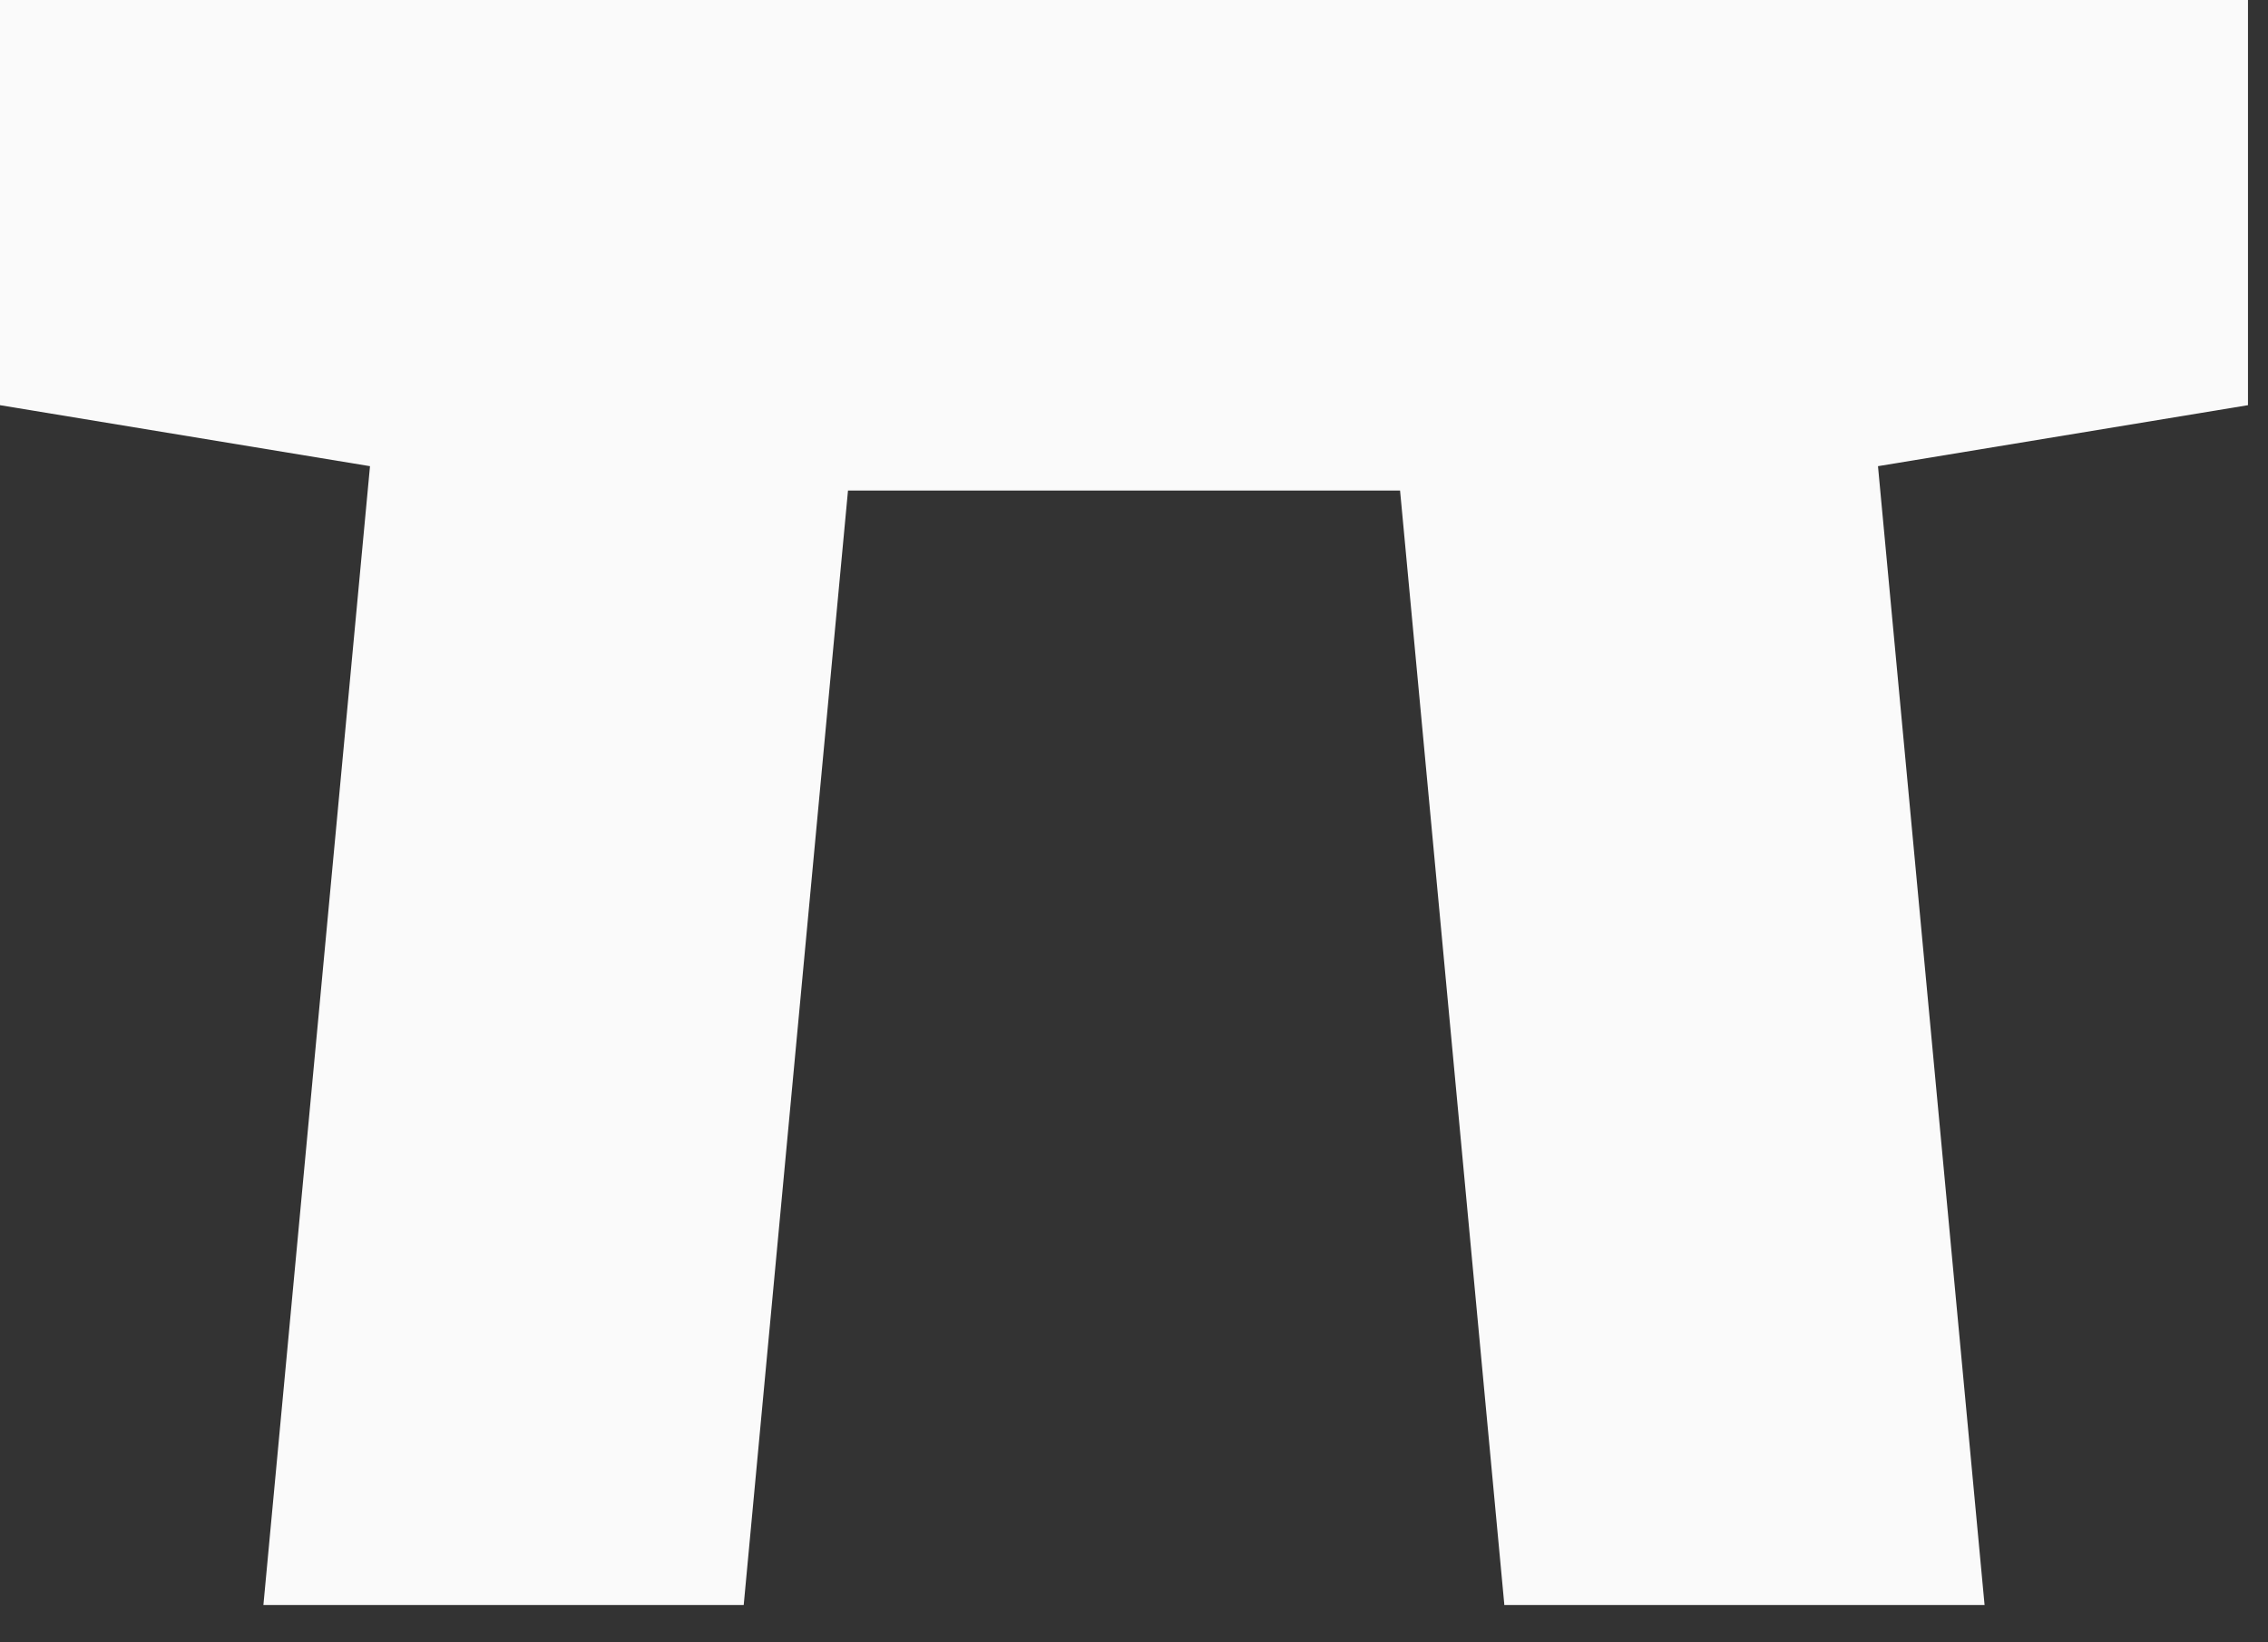 <svg width="58" height="42" viewBox="0 0 58 42" fill="none" xmlns="http://www.w3.org/2000/svg">
<rect x="0" y="0" width="58" height="42" fill="#333333" stroke="none"/>
<path d="M57.488 10.362V0H0V10.362L9.462 11.922L6.736 41.046H19.019L21.686 12.545H35.804L38.468 41.011L38.469 41.046H38.471H50.752H50.754L50.751 41.036L48.026 11.922L57.488 10.362Z" fill="#FAFAFA"/>
</svg>
